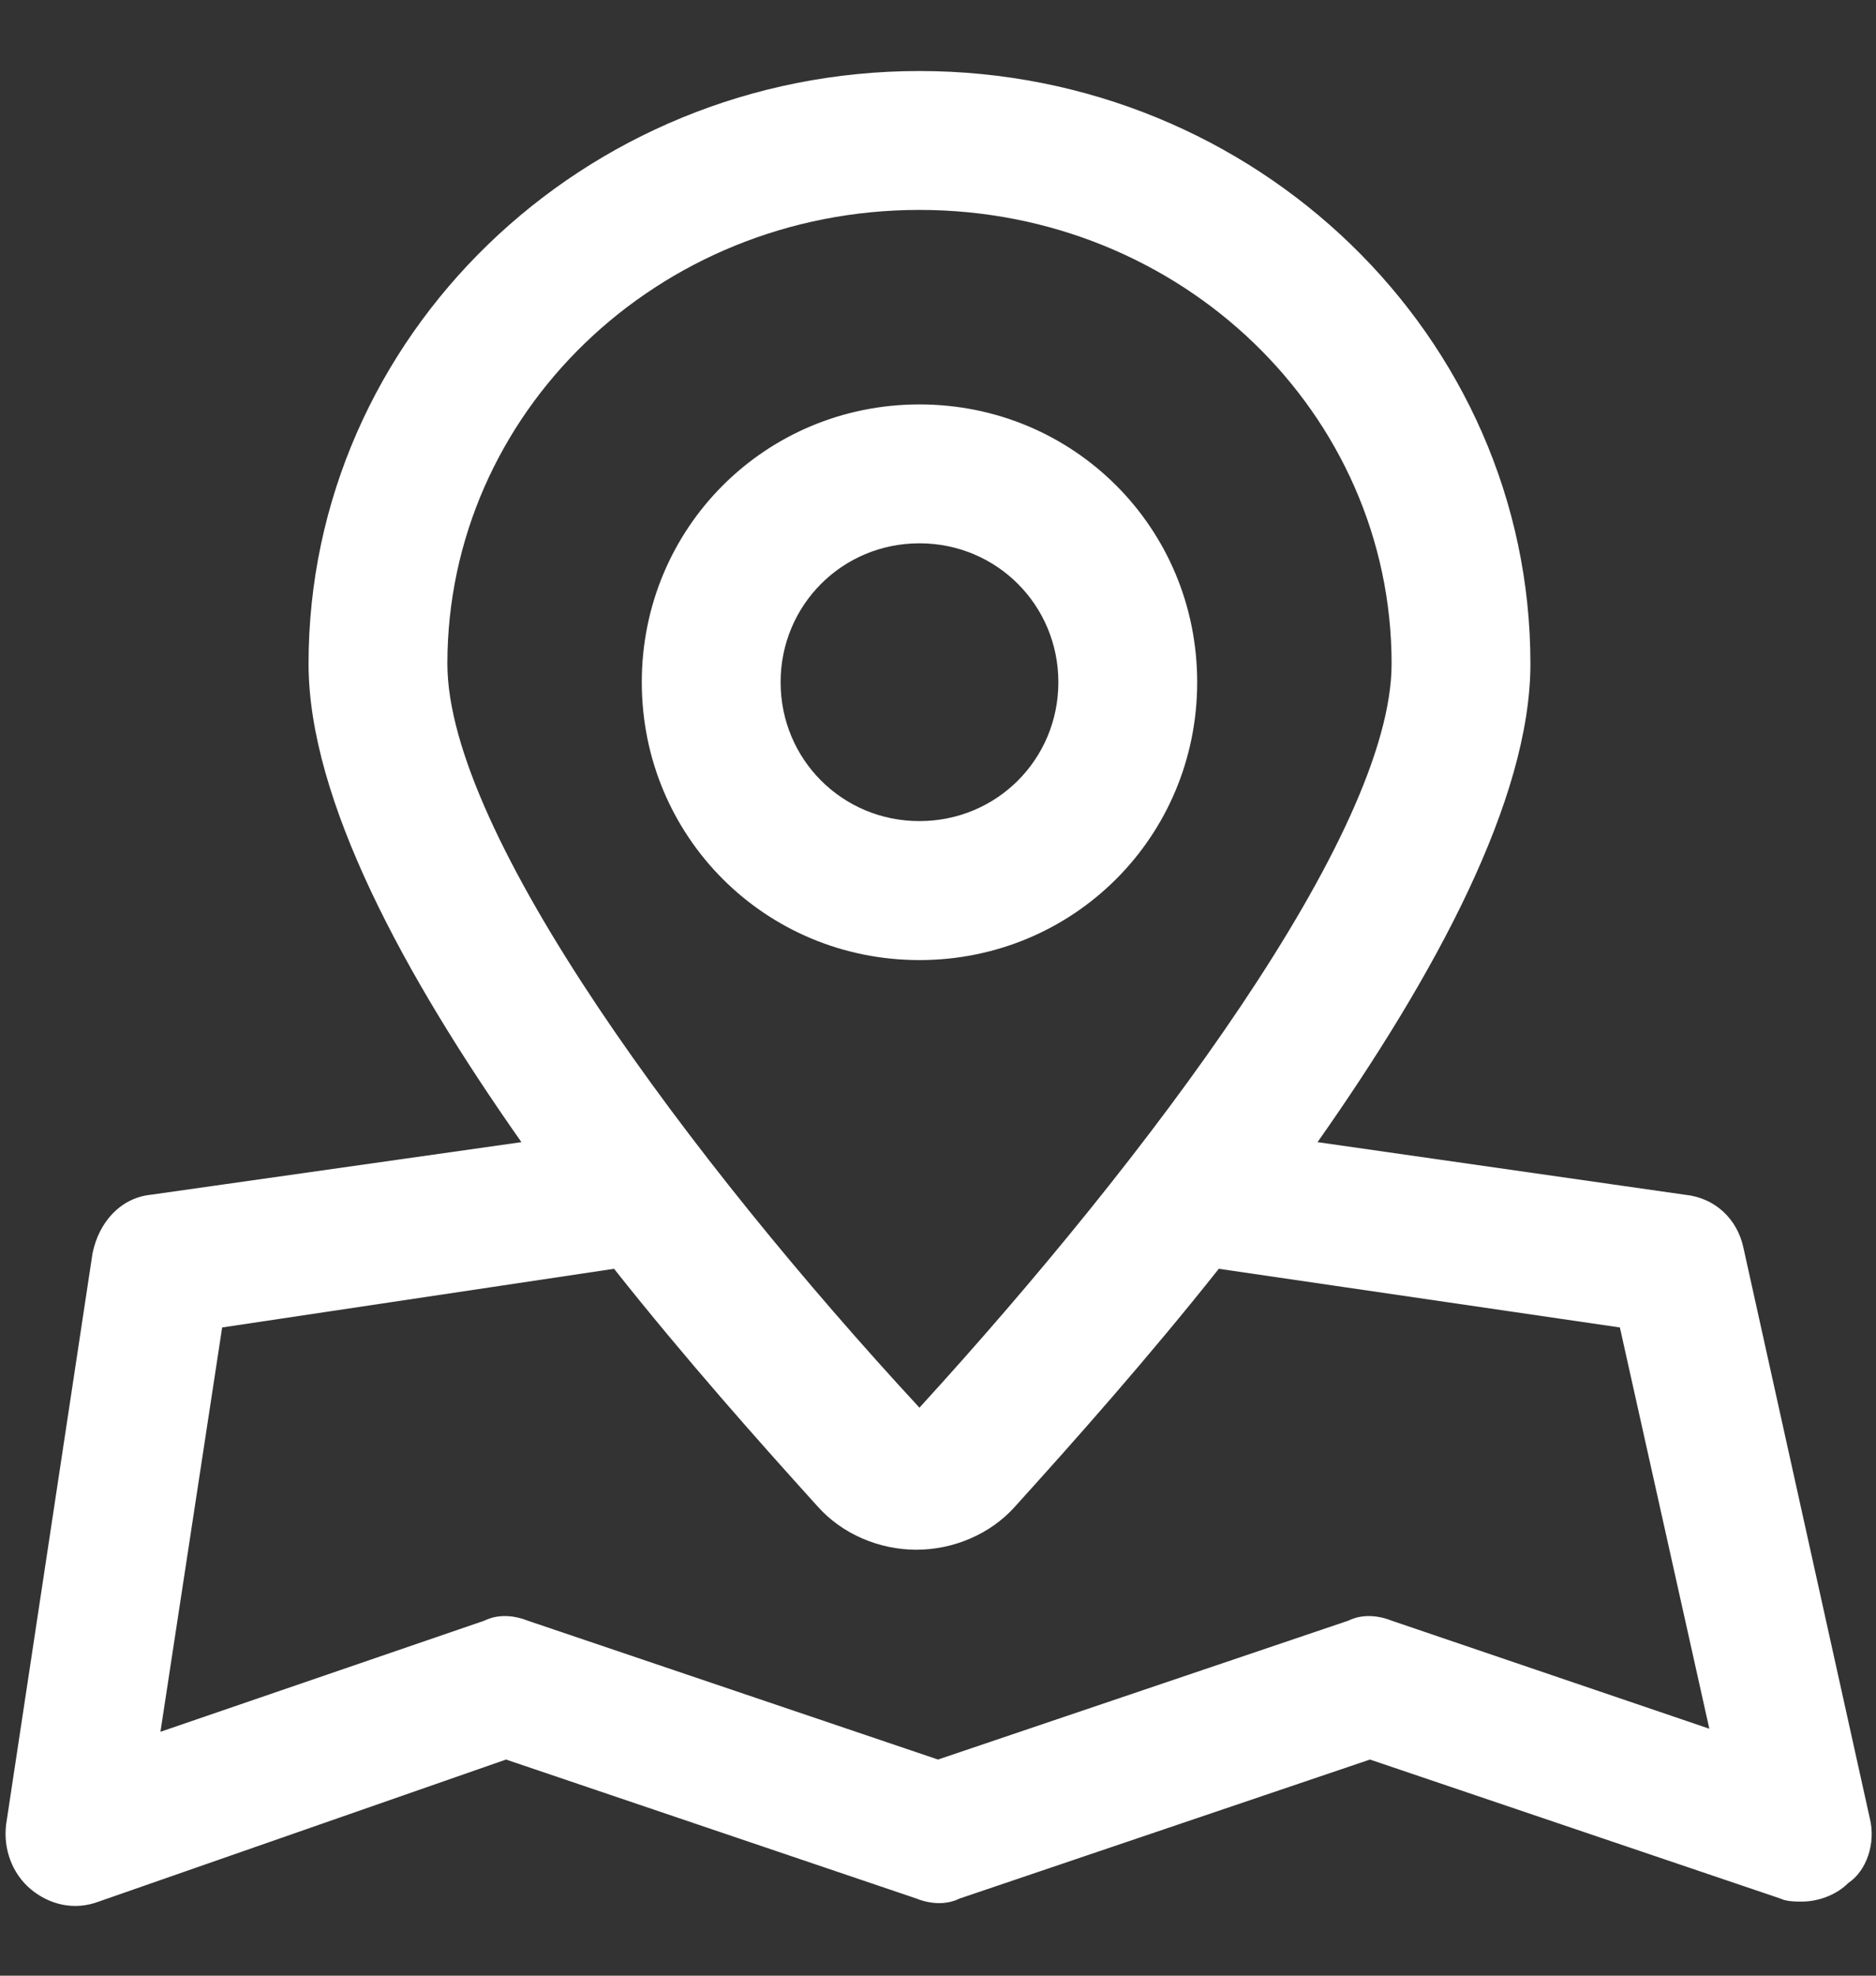 <svg width="19" height="20" viewBox="0 0 19 20" fill="none" xmlns="http://www.w3.org/2000/svg">
<rect x="0" y="0" width="19" height="20" fill="#333333" stroke="none"/>
<path d="M12.125 6.906C12.125 5.344 10.875 4.094 9.312 4.094C7.75 4.094 6.5 5.344 6.5 6.906C6.5 8.469 7.75 9.719 9.312 9.719C10.875 9.719 12.125 8.469 12.125 6.906ZM7.906 6.906C7.906 6.125 8.531 5.5 9.312 5.5C10.094 5.5 10.719 6.125 10.719 6.906C10.719 7.688 10.094 8.312 9.312 8.312C8.531 8.312 7.906 7.688 7.906 6.906Z" fill="white"/>
<path d="M18.937 18.406L17.656 12.625C17.594 12.344 17.375 12.125 17.062 12.094L13.344 11.562C14.531 9.875 15.5 8.094 15.5 6.719C15.5 3.406 12.719 0.719 9.312 0.719C5.906 0.719 3.125 3.406 3.125 6.719C3.125 8.094 4.094 9.875 5.281 11.562L1.531 12.094C1.219 12.125 1 12.375 0.937 12.688L0.062 18.469C0.031 18.719 0.125 18.969 0.312 19.125C0.5 19.281 0.75 19.344 1 19.25L5.125 17.812L9.281 19.219C9.437 19.281 9.594 19.281 9.719 19.219L13.875 17.812L18.031 19.219C18.094 19.25 18.187 19.25 18.25 19.25C18.406 19.25 18.594 19.188 18.719 19.062C18.906 18.938 19 18.656 18.937 18.406ZM9.312 2.125C11.969 2.125 14.094 4.188 14.094 6.719C14.094 8.438 11.625 11.719 9.312 14.25C7 11.75 4.531 8.438 4.531 6.719C4.531 4.188 6.656 2.125 9.312 2.125ZM14.094 16.406C13.937 16.344 13.781 16.344 13.656 16.406L9.5 17.812L5.344 16.406C5.187 16.344 5.031 16.344 4.906 16.406L1.625 17.531L2.25 13.438L6.219 12.844C6.937 13.75 7.687 14.594 8.281 15.25C8.531 15.531 8.906 15.688 9.281 15.688C9.656 15.688 10.031 15.531 10.281 15.25C10.875 14.594 11.625 13.75 12.344 12.844L16.406 13.438L17.312 17.5L14.094 16.406Z" fill="white"/>
</svg>
